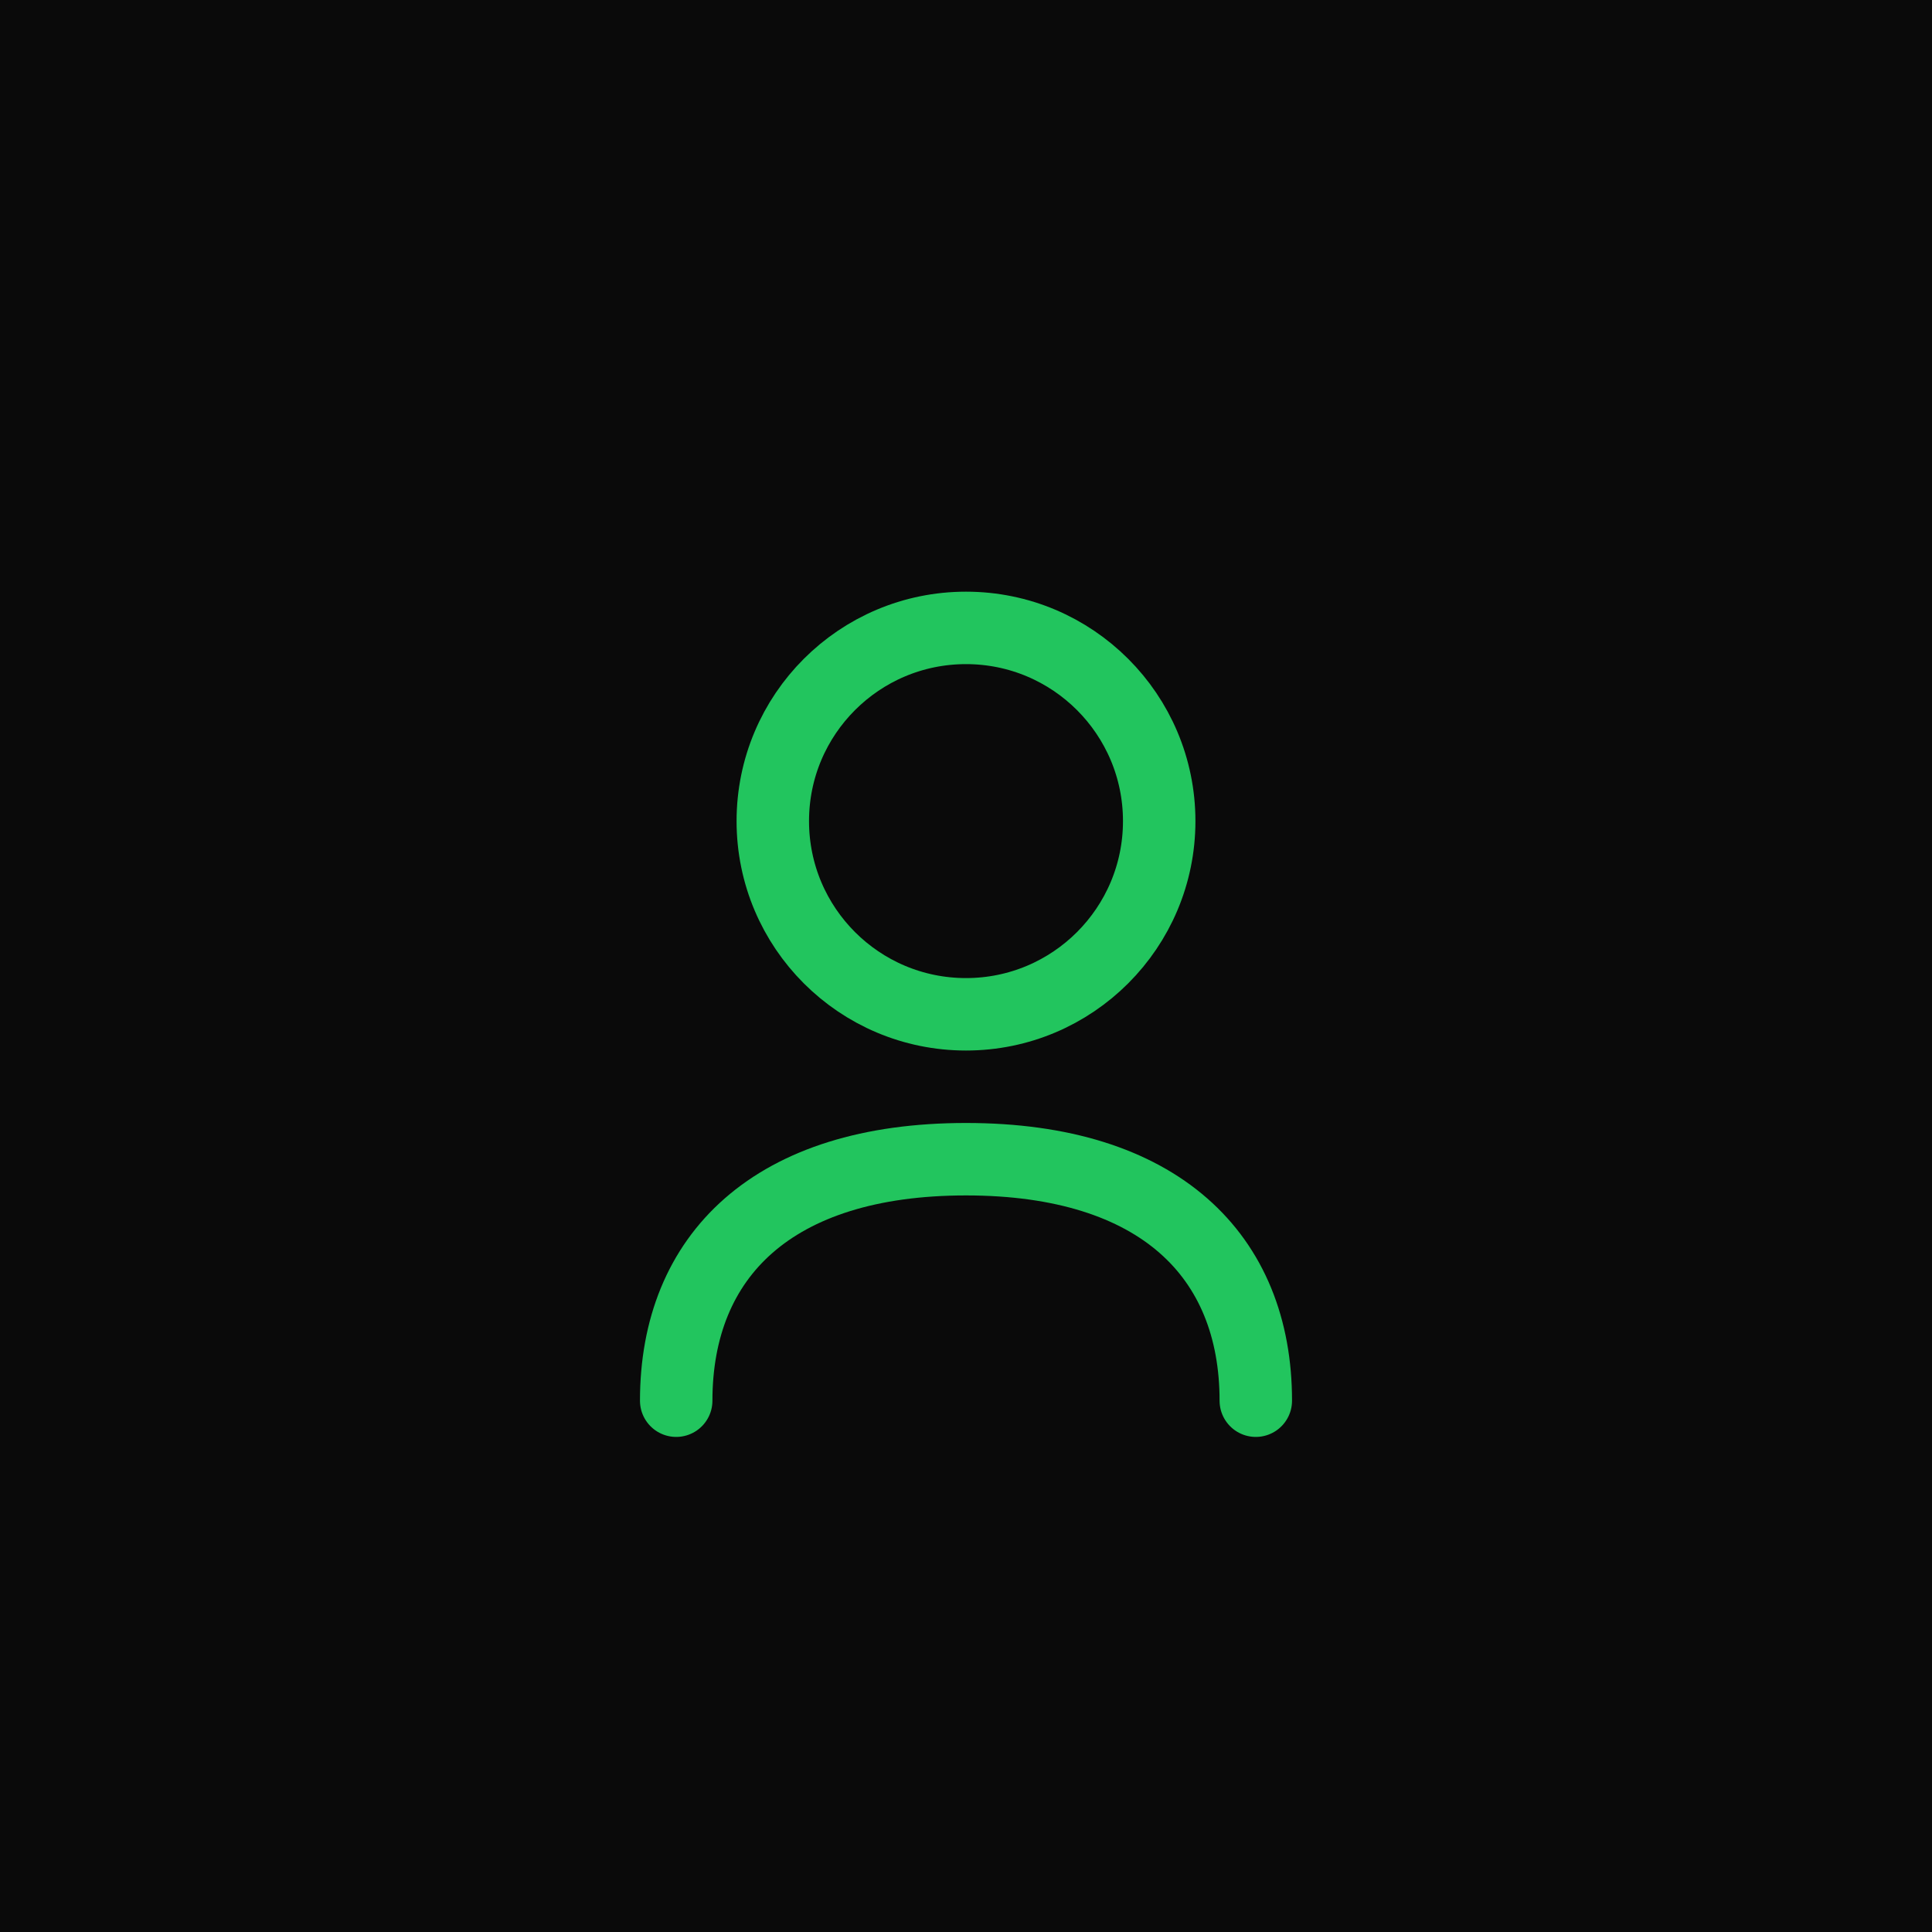 <svg width="40" height="40" viewBox="0 0 40 40" fill="none" xmlns="http://www.w3.org/2000/svg">
  <!-- Background -->
  <rect width="40" height="40" fill="#0a0a0a"/>
  
  <!-- User icon outline style -->
  <g transform="translate(10, 10)">
    <!-- Head -->
    <circle cx="10" cy="7" r="4" stroke="#22C55E" stroke-width="1.5" fill="none"/>
    
    <!-- Body -->
    <path d="M4 19 C4 16 6 14 10 14 C14 14 16 16 16 19" stroke="#22C55E" stroke-width="1.5" fill="none" stroke-linecap="round"/>
  </g>
</svg>